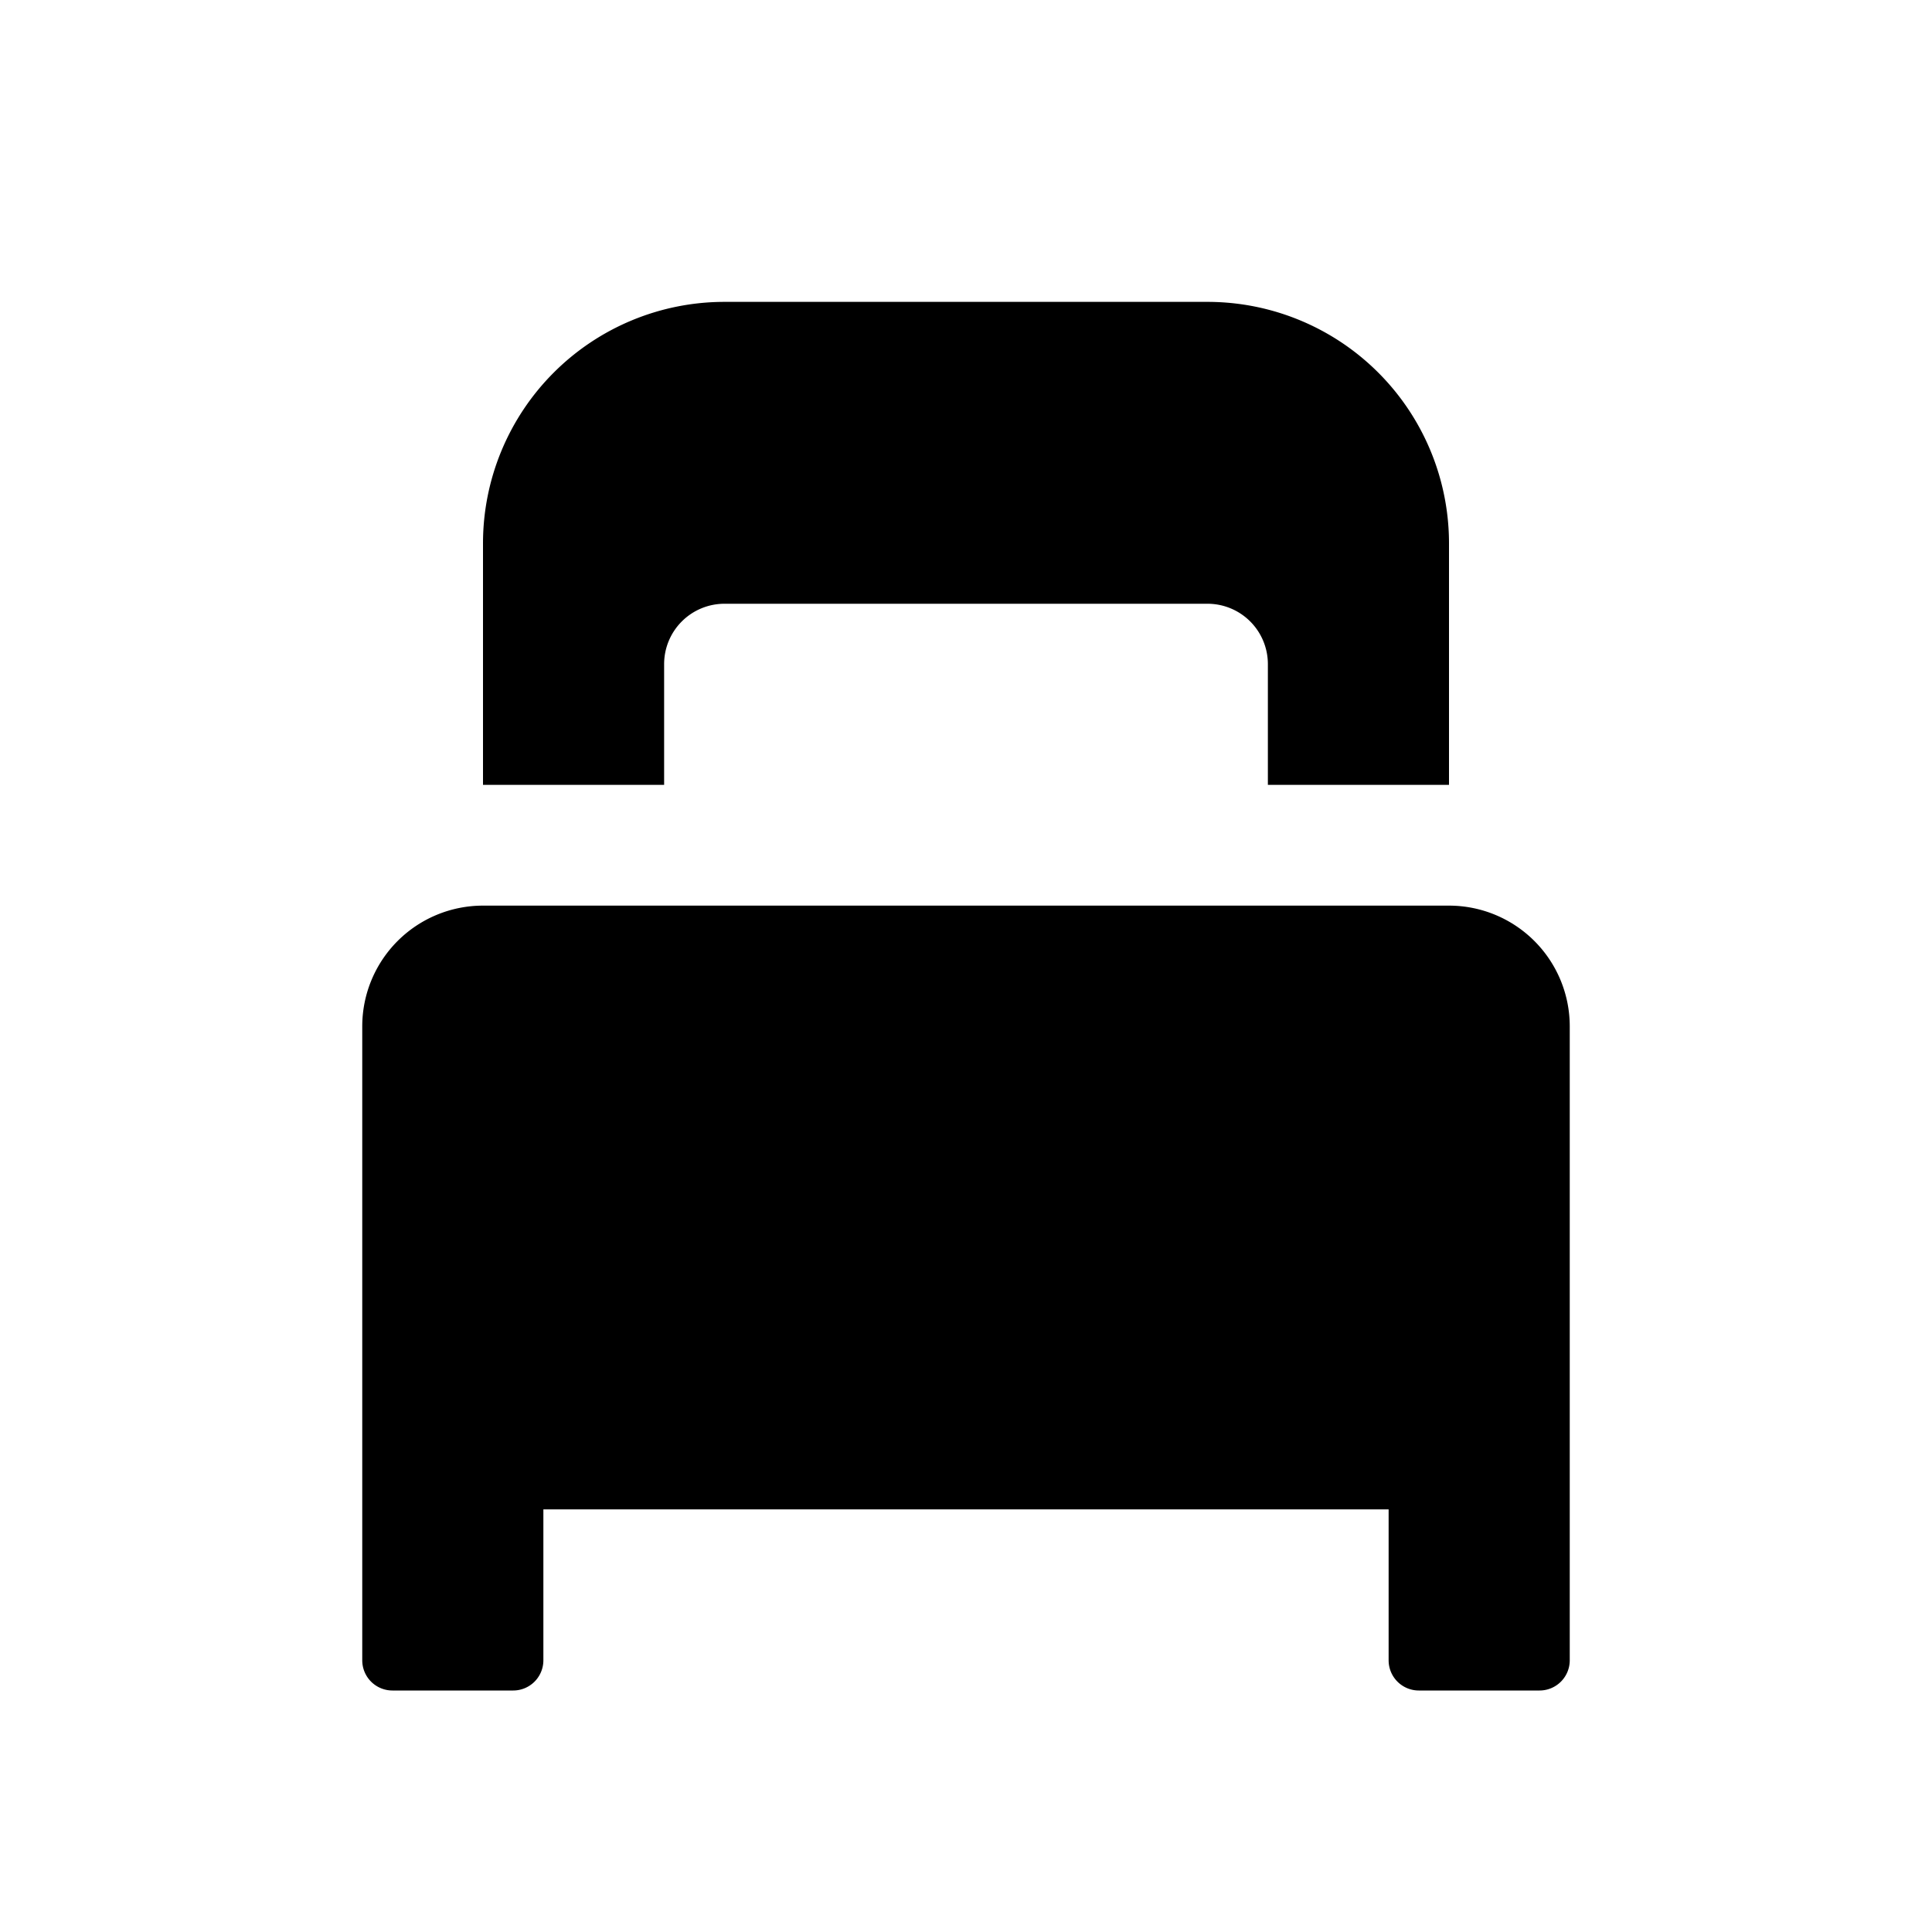 <svg id="glyphicons-basic" xmlns="http://www.w3.org/2000/svg" viewBox="0 0 32 32">
  <path id="bed-single" d="M26,17V27.5a.5.5,0,0,1-.5.5h-2a.5.5,0,0,1-.5-.5V25H9v2.5a.5.5,0,0,1-.5.5h-2a.5.5,0,0,1-.5-.5V17a2,2,0,0,1,2-2H24A2,2,0,0,1,26,17ZM11,11a1,1,0,0,1,1-1h8a1,1,0,0,1,1,1v2h3V9a4,4,0,0,0-4-4H12A4,4,0,0,0,8,9v4h3Z"/>
</svg>
